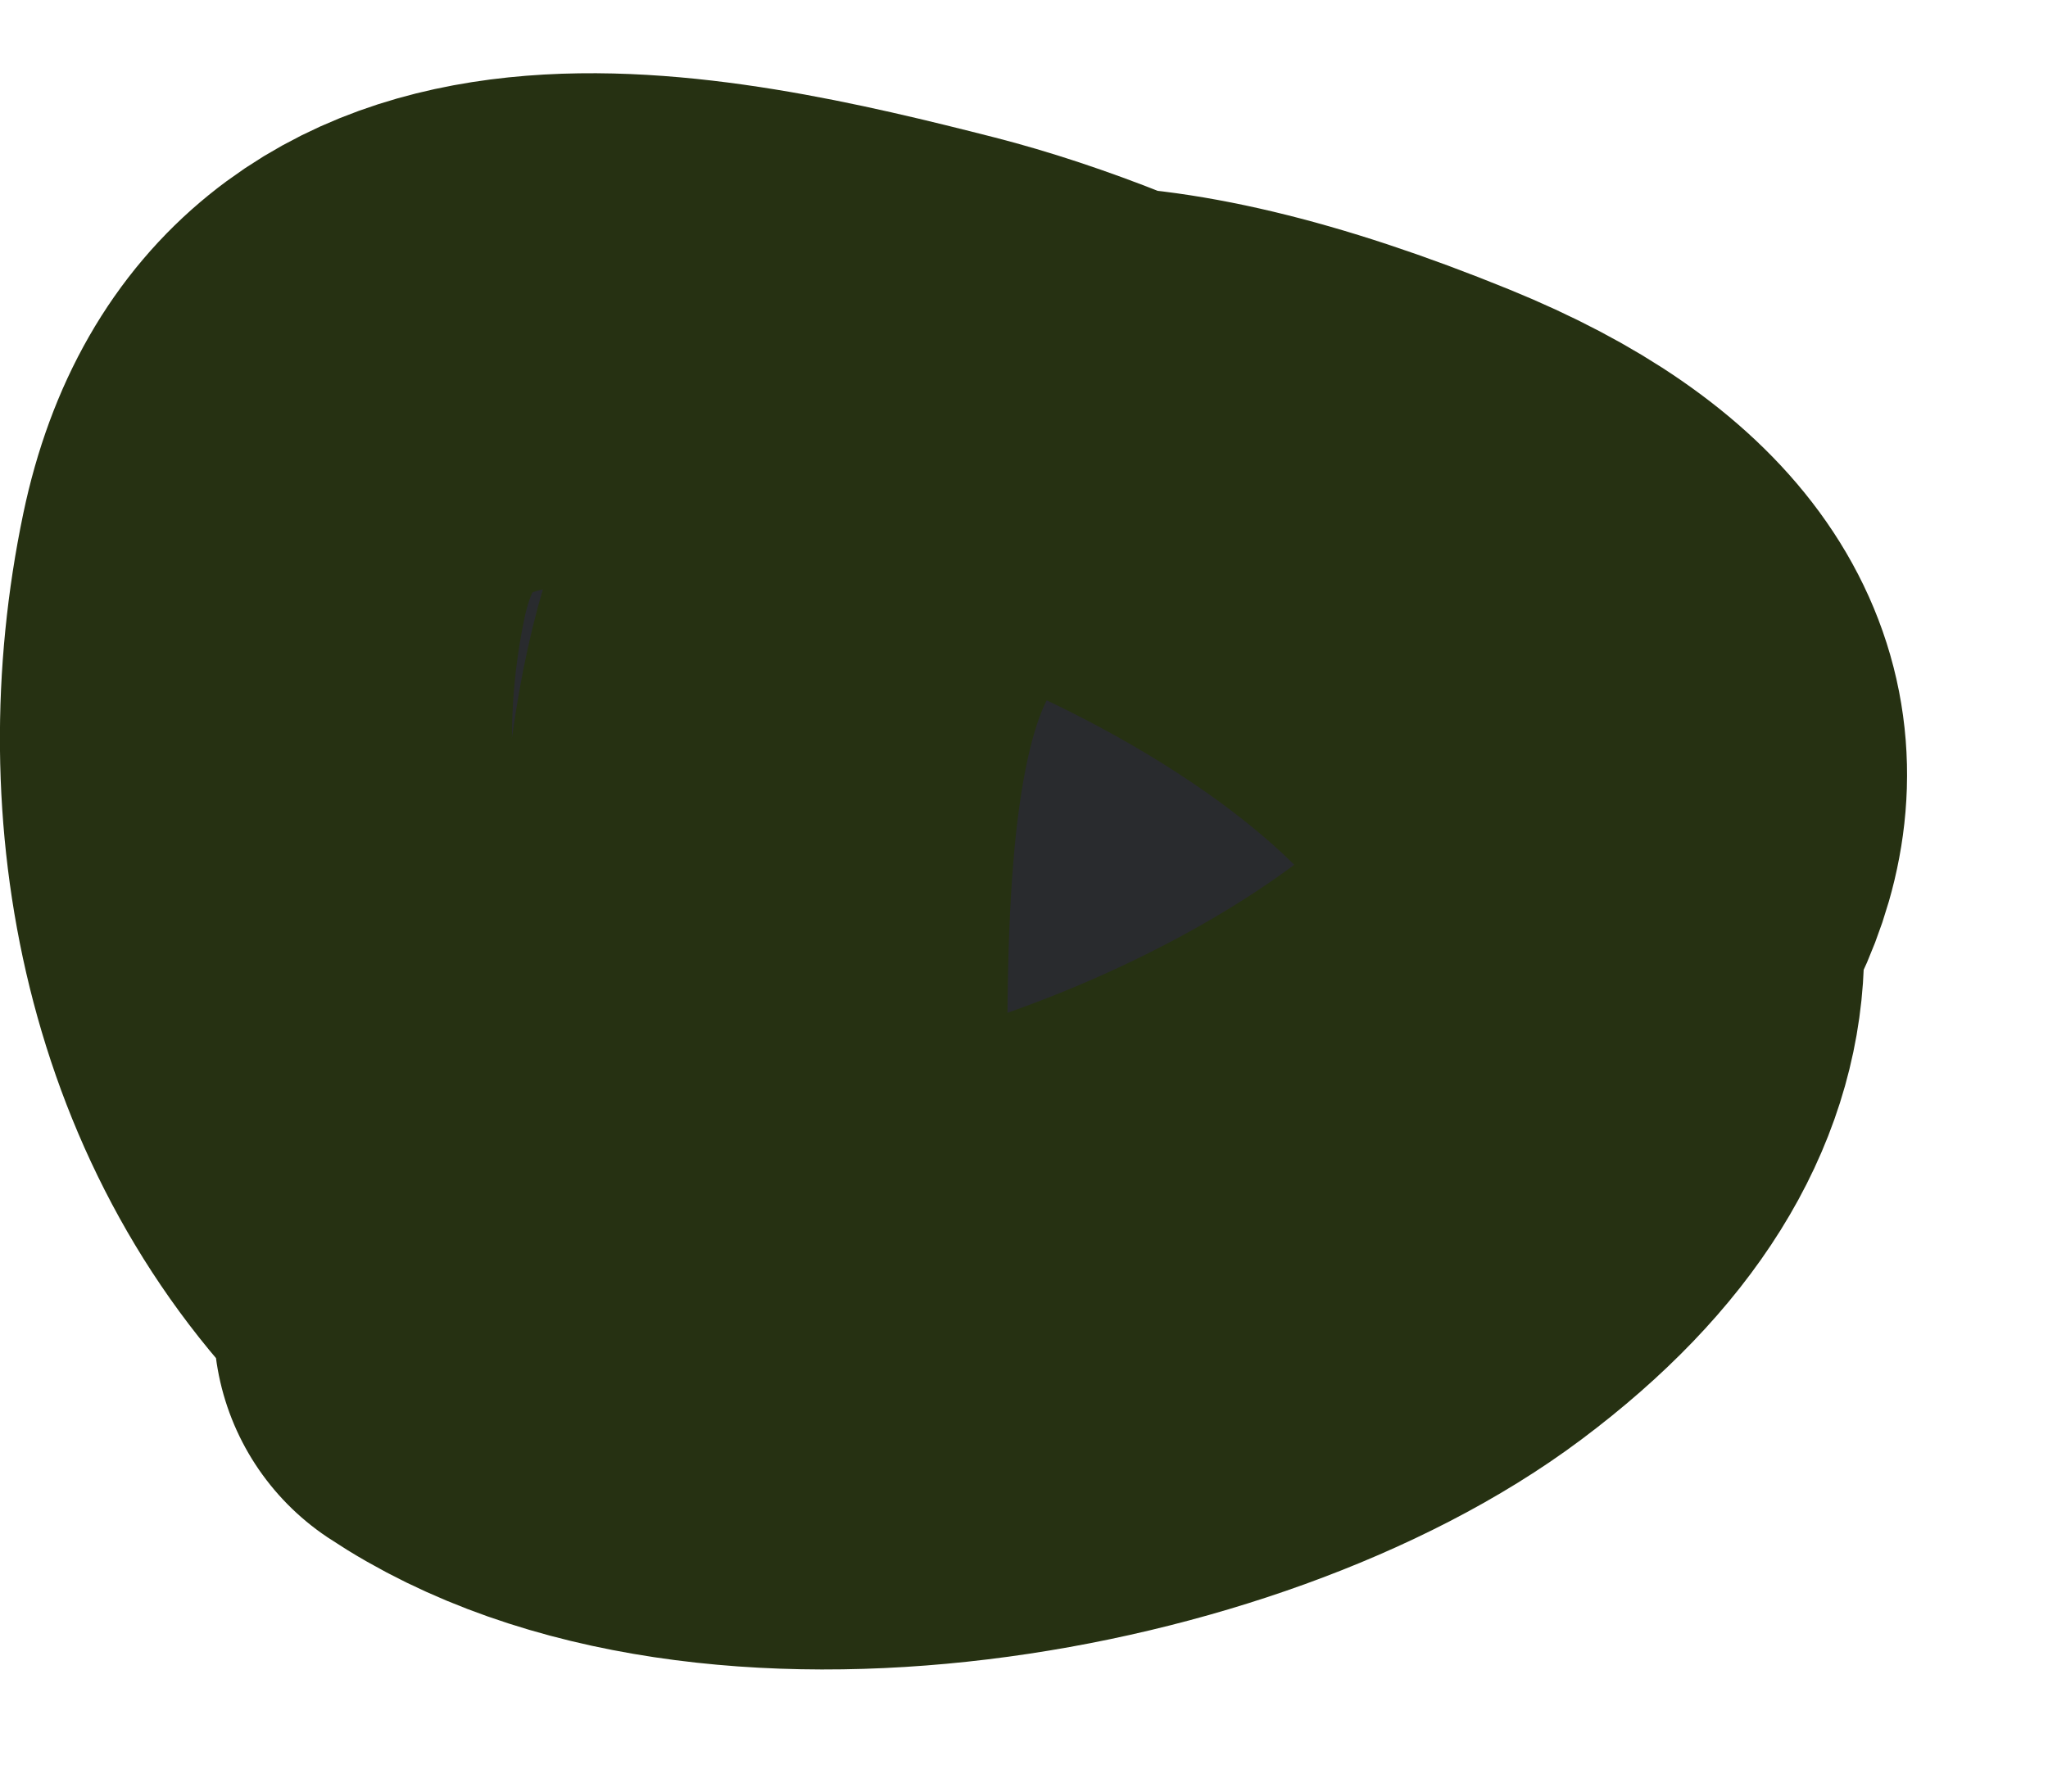 <?xml version="1.0" encoding="UTF-8"?> <svg xmlns="http://www.w3.org/2000/svg" width="8" height="7" viewBox="0 0 8 7" fill="none"> <path d="M4.281 1.727C4.609 1.747 5.015 1.852 5.518 2.057C6.504 2.459 6.618 3.02 6.271 3.556C5.532 4.7 2.695 5.727 1.773 4.838C1.075 4.165 0.876 3.137 1.07 2.21C1.332 0.961 2.67 1.259 3.638 1.506C3.832 1.556 4.053 1.631 4.281 1.727Z" fill="#292B2E"></path> <path d="M2.935 4.074C2.935 2.298 3.201 1.113 5.518 2.057C8.61 3.316 3.127 6.144 1.773 4.838C1.075 4.165 0.876 3.137 1.07 2.21C1.332 0.961 2.67 1.259 3.638 1.506C4.969 1.847 7.519 3.368 5.579 4.823C4.693 5.488 2.804 5.821 1.835 5.175" stroke="#263112" stroke-width="2" stroke-linecap="round"></path> </svg> 